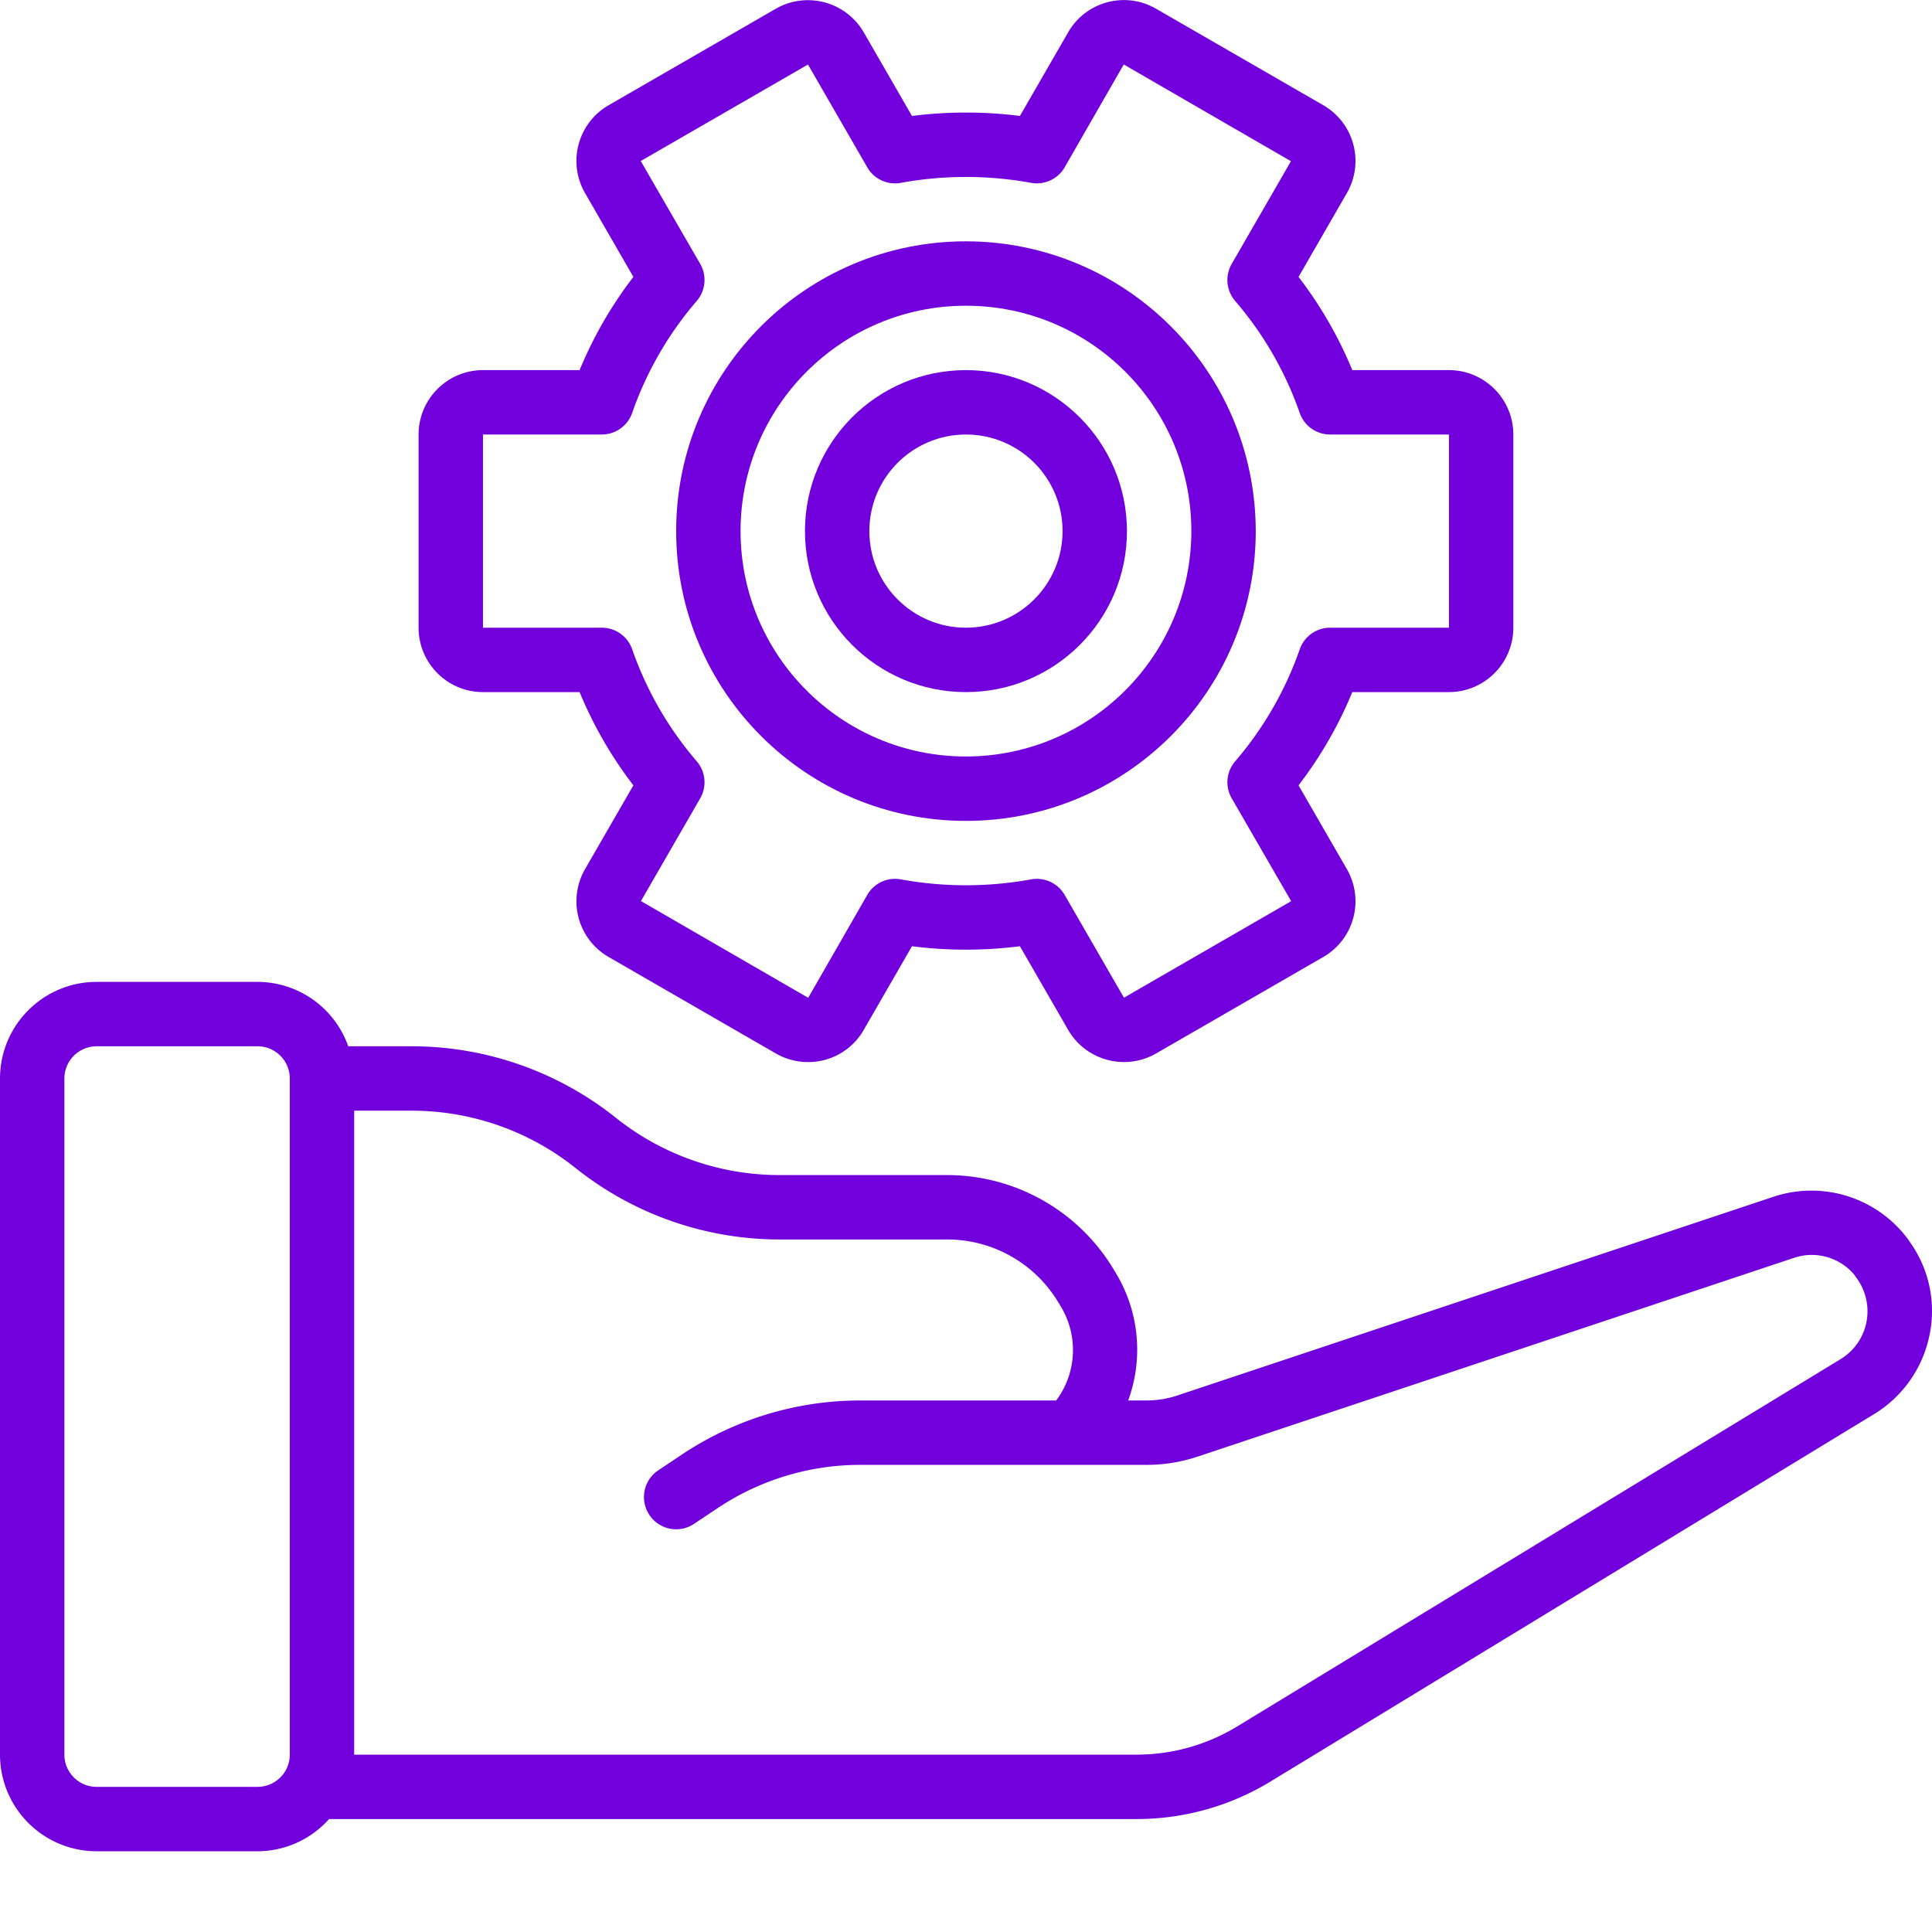 <svg xmlns="http://www.w3.org/2000/svg" version="1.1" xmlns:xlink="http://www.w3.org/1999/xlink" width="512" height="512" x="0" y="0" viewBox="0 0 512.022 512" style="enable-background:new 0 0 512 512" xml:space="preserve"><g><path d="M256 63.945c-42.414 0-76.8 34.383-76.8 76.801 0 42.414 34.386 76.797 76.8 76.797s76.8-34.383 76.8-76.797c-.046-42.398-34.405-76.754-76.8-76.8zm0 136.532c-32.988 0-59.734-26.743-59.734-59.73 0-32.993 26.746-59.735 59.734-59.735s59.734 26.742 59.734 59.734c-.039 32.973-26.761 59.695-59.734 59.73zm0 0" fill="#7200dc" opacity="1" data-original="#000000"></path><path d="M256 98.078c-23.563 0-42.668 19.102-42.668 42.668 0 23.563 19.106 42.664 42.668 42.664s42.668-19.101 42.668-42.664c-.027-23.555-19.117-42.64-42.668-42.668zm0 68.266c-14.137 0-25.602-11.461-25.602-25.598 0-14.14 11.465-25.601 25.602-25.601s25.602 11.46 25.602 25.601c-.016 14.133-11.47 25.582-25.602 25.598zm0 0" fill="#7200dc" opacity="1" data-original="#000000"></path><path d="M384 183.41c9.422-.008 17.055-7.644 17.066-17.066v-51.2c-.011-9.421-7.644-17.054-17.066-17.066h-25.61a108.055 108.055 0 0 0-14.25-24.703l12.75-22.11a17.04 17.04 0 0 0 1.778-12.976 17.067 17.067 0 0 0-7.953-10.406L306.348 2.28l-.086-.043c-8.153-4.633-18.516-1.804-23.184 6.328l-12.781 22.157a113.409 113.409 0 0 0-28.602 0l-12.73-22.075C224.28.461 213.852-2.387 205.652 2.281l-44.39 25.617a17.056 17.056 0 0 0-7.926 10.383 17.039 17.039 0 0 0 1.75 12.942l12.773 22.152a108.055 108.055 0 0 0-14.25 24.703H128c-9.422.012-17.055 7.645-17.066 17.067v51.199c.011 9.422 7.644 17.058 17.066 17.066h25.61a108.08 108.08 0 0 0 14.25 24.707l-12.75 22.106a17.043 17.043 0 0 0 6.175 23.382l44.45 25.645a17.081 17.081 0 0 0 8.417 2.207 16.871 16.871 0 0 0 14.762-8.535l12.781-22.16a113.046 113.046 0 0 0 28.602 0l12.734 22.082c4.688 8.187 15.117 11.031 23.317 6.36l44.39-25.614a17.048 17.048 0 0 0 6.176-23.328l-12.773-22.145a108.08 108.08 0 0 0 14.25-24.707zm-39.55-11.328a91.777 91.777 0 0 1-17.106 29.672 8.525 8.525 0 0 0-.91 9.812l15.754 27.258-44.317 25.574-15.703-27.222a8.524 8.524 0 0 0-8.934-4.13 96.043 96.043 0 0 1-34.464 0 8.507 8.507 0 0 0-8.934 4.13l-15.649 27.25-44.32-25.633 15.7-27.223a8.531 8.531 0 0 0-.907-9.812 91.676 91.676 0 0 1-17.11-29.672 8.534 8.534 0 0 0-8.062-5.742H128v-51.2h31.488a8.533 8.533 0 0 0 8.059-5.738 91.78 91.78 0 0 1 17.113-29.668 8.538 8.538 0 0 0 .91-9.816l-15.757-27.258 44.316-25.574 15.703 27.223a8.486 8.486 0 0 0 8.934 4.128 96.221 96.221 0 0 1 34.464 0 8.518 8.518 0 0 0 8.938-4.125l15.644-27.218h.016l.05.011 44.25 25.598L326.43 69.93a8.53 8.53 0 0 0 .906 9.812 91.757 91.757 0 0 1 17.11 29.672 8.535 8.535 0 0 0 8.066 5.73H384v51.2h-31.488a8.534 8.534 0 0 0-8.063 5.738zm0 0" fill="#7200dc" opacity="1" data-original="#000000"></path><path d="M25.602 490.613h42.664a25.45 25.45 0 0 0 18.945-8.535h214.016a68.197 68.197 0 0 0 35.492-9.953l159.957-97.367a31.934 31.934 0 0 0 14.742-21.215 31.382 31.382 0 0 0-5.34-24.508 8.526 8.526 0 0 0-.492-.73 31.868 31.868 0 0 0-35.625-11.13l-157.953 52.653a25.746 25.746 0 0 1-8.106 1.313H299a39.256 39.256 0 0 0-3.176-33.602l-.765-1.273a51.484 51.484 0 0 0-43.91-24.856h-44.63a69.576 69.576 0 0 1-43.316-15.195 86.765 86.765 0 0 0-53.988-18.938H92.293a25.558 25.558 0 0 0-24.027-17.066H25.602C11.469 260.227.016 271.68 0 285.813v179.199c.016 14.133 11.469 25.586 25.602 25.601zm126.933-181.07a86.716 86.716 0 0 0 53.98 18.934h44.63a34.306 34.306 0 0 1 29.27 16.566l.769 1.273a22.3 22.3 0 0 1-1.27 24.829h-51.863a85.109 85.109 0 0 0-47.336 14.335l-6.25 4.168a8.533 8.533 0 1 0 9.469 14.2l6.25-4.168a68.053 68.053 0 0 1 37.867-11.47h75.847c4.59 0 9.149-.737 13.5-2.187l157.961-52.648a14.731 14.731 0 0 1 16.11 4.492c.148.25.316.488.488.727a14.862 14.862 0 0 1 2.703 11.715 14.847 14.847 0 0 1-6.851 9.875L327.852 457.55a51.248 51.248 0 0 1-26.625 7.46H93.867V294.345h15.348a69.591 69.591 0 0 1 43.32 15.199zm-135.469-23.73a8.544 8.544 0 0 1 8.536-8.536h42.664a8.544 8.544 0 0 1 8.535 8.535v179.2c-.004 4.71-3.824 8.527-8.535 8.531H25.602c-4.711-.004-8.532-3.82-8.536-8.531zm0 0" fill="#7200dc" opacity="1" data-original="#000000"></path></g></svg>